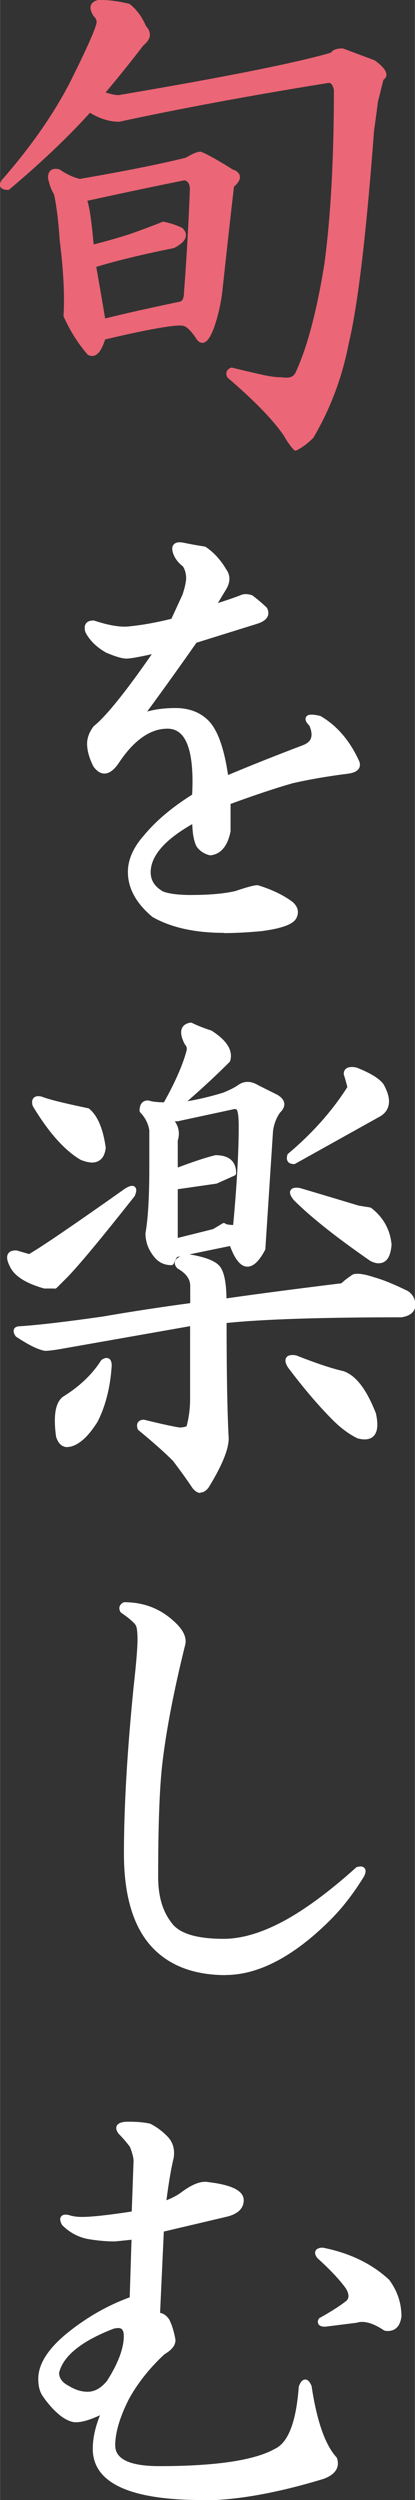 <?xml version="1.0" encoding="UTF-8"?>
<svg id="_レイヤー_2" data-name="レイヤー 2" xmlns="http://www.w3.org/2000/svg" width="12.92mm" height="77.79mm" viewBox="0 0 36.61 220.51">
  <rect x="0" y="0" width="36.61" height="220.51" fill="#333333" stroke="none"/>
  <defs>
    <style>
      .cls-1 {
        fill: #eb6676;
      }

      .cls-1, .cls-2 {
        stroke-width: 0px;
      }

      .cls-2 {
        fill: #fff;
      }
    </style>
  </defs>
  <g id="_レイヤー_1-2" data-name="レイヤー 1">
    <g>
      <path class="cls-1" d="m26.09,39.75c-.06,0-.12-.02-.16-.07-.24-.24-.54-.65-.89-1.25-.9-1.34-2.56-3.06-4.93-5.09-.02-.02-.04-.04-.06-.07-.09-.17-.1-.33-.06-.47.05-.15.16-.26.33-.35.05-.02.11-.03.16-.02.89.22,1.87.45,2.91.68.55.11,1.05.17,1.5.17.81.13,1.05-.16,1.17-.39,1.01-2.14,1.87-5.35,2.55-9.54.57-4.2.85-9.39.85-15.41-.13-.63-.38-.63-.46-.63-7,1.13-13.23,2.29-18.49,3.43h-.02c-.83,0-1.68-.27-2.56-.79-1.92,2.13-4.31,4.4-7.1,6.75-.04.03-.09.05-.15.05-.12,0-.5,0-.64-.26-.09-.17-.05-.37.11-.61,2.51-2.86,4.52-5.73,5.99-8.56,2.07-4.13,2.38-5.15,2.38-5.39,0-.16-.09-.34-.28-.53-.26-.42-.32-.72-.21-.97.1-.22.32-.37.67-.44.84,0,1.74.11,2.67.34.03,0,.06.02.09.04.59.47,1.07,1.12,1.42,1.94.24.25.35.52.34.79-.02.31-.21.61-.56.89-1.05,1.37-2.19,2.79-3.35,4.17.5.15.88.23,1.15.23,9.33-1.58,15.64-2.84,18.73-3.74.18-.25.51-.38,1.01-.38.03,0,.05,0,.08.01l2.75,1.03s.04.02.06.03c.73.55,1.04.95,1,1.3-.01.12-.07.28-.26.4l-.49,1.97c-.11.89-.23,1.75-.34,2.55-.68,9.1-1.43,15.4-2.23,18.73-.57,2.97-1.62,5.77-3.11,8.3,0,.02-.02.03-.04.05-.47.47-.95.83-1.43,1.07-.03.02-.07.02-.1.02Zm-5.65-6.72c2.38,2.04,4.06,3.78,4.98,5.16.28.47.52.82.72,1.04.38-.21.76-.51,1.14-.89,1.46-2.48,2.48-5.22,3.05-8.14.8-3.31,1.55-9.59,2.23-18.68.11-.81.23-1.67.34-2.59l.52-2.09c.02-.06.06-.12.12-.15.04-.02.1-.06.1-.09,0-.04-.02-.28-.8-.87l-2.68-1c-.24,0-.53.05-.61.22-.03.06-.08.1-.14.12-3.07.91-9.44,2.19-18.91,3.78h-.02c-.41,0-.94-.12-1.64-.35-.07-.02-.13-.08-.15-.15-.02-.07,0-.15.05-.21,1.24-1.46,2.45-2.96,3.6-4.45.29-.24.42-.43.43-.6,0-.15-.07-.31-.24-.47-.02-.02-.04-.04-.05-.07-.32-.74-.75-1.34-1.27-1.77-.88-.21-1.71-.32-2.47-.32-.06.02-.25.07-.29.17-.03.06-.04.2.15.51.24.23.38.52.38.8,0,.32-.25,1.25-2.43,5.59-1.49,2.87-3.52,5.77-6.04,8.63-.04.06-.05.1-.06.12.01,0,.06,0,.15.01,2.81-2.37,5.21-4.65,7.12-6.79.07-.08.2-.1.29-.04.87.55,1.7.82,2.45.82,5.21-1.14,11.46-2.29,18.5-3.43,0,0,0,0,0,0,.35,0,.77.18.94,1.04,0,6.09-.29,11.29-.86,15.52-.69,4.24-1.56,7.5-2.59,9.68-.19.39-.63.81-1.62.64-.45.01-.97-.06-1.55-.17-1.01-.22-1.97-.45-2.84-.67-.02.02-.03.03-.04.04,0,.02,0,.05.01.09Zm-12.32-1.63c-.11,0-.22-.03-.33-.08-.03-.01-.05-.03-.07-.05-.81-.93-1.52-2.05-2.1-3.32-.02-.03-.02-.07-.02-.11.11-1.7,0-3.94-.34-6.65-.11-1.69-.28-3.05-.5-4.06-.24-.37-.41-.83-.53-1.42,0-.34.08-.56.25-.69.17-.13.41-.17.72-.09.03,0,.05.02.07.03.64.43,1.24.7,1.77.82,3.96-.68,7.1-1.31,9.35-1.87.61-.36,1.02-.53,1.29-.53.03,0,.06,0,.09.02.58.24,1.49.75,2.78,1.56.34.11.56.3.61.56.05.29-.12.6-.52.95-.34,2.95-.68,6.01-1.02,9.18-.12,1.05-.35,2.1-.7,3.14-.35.97-.67,1.42-1.03,1.45-.22.01-.42-.11-.58-.38-.53-.79-.88-1.04-1.08-1.1-.21-.1-1.25-.17-6.96,1.18-.26.81-.54,1.26-.9,1.41-.08.04-.17.05-.26.05Zm-.09-.47c.08.03.13.02.17,0,.13-.06.39-.29.68-1.25.02-.08.09-.14.17-.16,5.85-1.39,7.01-1.36,7.36-1.18.37.12.8.54,1.29,1.28.08.14.14.17.15.17,0,0,.22.02.65-1.15.33-1,.56-2.02.67-3.04.34-3.2.69-6.29,1.03-9.27,0-.06.04-.11.08-.15.34-.29.45-.48.43-.57-.01-.08-.15-.17-.36-.24-1.26-.79-2.16-1.3-2.71-1.53-.13.01-.42.1-1.05.48-.02.01-.04.02-.06.03-2.27.57-5.45,1.21-9.46,1.89-.03,0-.06,0-.08,0-.6-.12-1.23-.4-1.94-.87-.13-.03-.24-.02-.29.02-.05.04-.08.14-.08.29.1.5.26.93.48,1.25.02.02.03.05.03.08.23,1.04.4,2.43.52,4.15.34,2.7.45,4.94.35,6.67.55,1.19,1.21,2.24,1.97,3.12Zm1.06-2.33s-.09-.01-.12-.04c-.05-.03-.09-.09-.1-.15-.23-1.37-.52-3.03-.86-4.98-.02-.11.05-.22.16-.26,1.81-.57,4.18-1.14,7.03-1.72.62-.31.74-.54.76-.66,0-.04.02-.14-.13-.31-.41-.2-.88-.36-1.39-.46-.59.24-1.5.57-2.69,1.01-1.04.35-2.26.7-3.63,1.04-.06.01-.13,0-.19-.04-.05-.04-.09-.1-.09-.17-.3-3.45-.54-4.05-.62-4.15-.05-.06-.07-.15-.05-.23.02-.08.08-.14.16-.16,2.98-.66,5.99-1.3,8.93-1.89.03,0,.07,0,.1,0,.39.1.86.4.86,1.25-.12,3.1-.29,6.16-.52,9.11,0,.66-.23,1.08-.67,1.23-2.78.58-5.08,1.1-6.88,1.55-.02,0-.04,0-.06,0Zm-.6-5.05c.31,1.75.57,3.26.78,4.54,1.77-.44,4-.94,6.63-1.49.06-.02.33-.11.33-.81.23-2.96.4-6.02.52-9.1,0-.56-.25-.72-.47-.79-2.83.57-5.71,1.18-8.58,1.81.16.45.34,1.46.56,3.85,1.25-.32,2.37-.64,3.33-.96,1.23-.44,2.15-.79,2.73-1.03.04-.02.09-.02.13-.01.59.12,1.13.3,1.6.53.02.01.04.03.06.04.23.23.33.48.28.73-.06.36-.4.69-1.03,1.01-.02,0-.04.02-.06.02-2.75.55-5.04,1.11-6.82,1.65Z"/>
      <path class="cls-1" d="m11.33.57c.57.46,1.03,1.09,1.37,1.89.46.46.4.92-.17,1.37-1.15,1.49-2.35,2.98-3.6,4.46.69.23,1.2.34,1.54.34,9.5-1.6,15.79-2.86,18.88-3.78.11-.23.4-.34.86-.34.91.34,1.83.69,2.75,1.03.91.69,1.14,1.15.69,1.37-.12.46-.29,1.15-.52,2.06-.12.92-.23,1.78-.34,2.57-.69,9.16-1.43,15.39-2.23,18.71-.57,2.98-1.6,5.72-3.09,8.24-.46.46-.92.8-1.37,1.03-.23-.23-.52-.63-.86-1.2-.92-1.37-2.57-3.09-4.98-5.15-.12-.23-.06-.4.17-.52.91.23,1.89.46,2.92.69.57.12,1.09.17,1.54.17.69.12,1.14-.06,1.37-.51,1.03-2.17,1.89-5.38,2.57-9.61.57-4.23.86-9.38.86-15.45-.12-.57-.34-.86-.69-.86-7.1,1.14-13.27,2.29-18.54,3.43-.8,0-1.66-.28-2.57-.86-1.95,2.17-4.35,4.46-7.21,6.87-.46,0-.57-.17-.34-.51,2.52-2.86,4.52-5.72,6.01-8.58,1.6-3.2,2.4-5.03,2.4-5.49,0-.23-.12-.46-.34-.69-.34-.57-.23-.91.34-1.03.8,0,1.66.12,2.57.34Zm9.1,15.79c-.34,2.98-.69,6.07-1.03,9.27-.12,1.03-.34,2.06-.69,3.09-.46,1.26-.86,1.6-1.2,1.03-.46-.69-.86-1.09-1.2-1.2-.46-.23-2.86.17-7.21,1.2-.34,1.14-.75,1.6-1.2,1.37-.8-.92-1.49-2-2.06-3.26.11-1.72,0-3.95-.34-6.69-.12-1.72-.29-3.09-.51-4.12-.23-.34-.4-.8-.52-1.37,0-.46.23-.63.69-.51.69.46,1.31.75,1.89.86,4-.69,7.15-1.31,9.44-1.89.57-.34.97-.51,1.2-.51.57.23,1.49.75,2.75,1.54.69.23.69.63,0,1.2Zm-13.04,1.2c.23.23.46,1.66.69,4.29,1.37-.34,2.57-.69,3.6-1.03,1.26-.46,2.17-.8,2.75-1.03.57.12,1.09.29,1.54.51.46.46.23.92-.69,1.37-2.86.57-5.21,1.15-7.04,1.72.34,1.95.63,3.6.86,4.98,1.83-.46,4.12-.97,6.87-1.54.34-.11.51-.46.51-1.03.23-2.97.4-6.01.52-9.1,0-.57-.23-.92-.69-1.03-2.86.57-5.84,1.2-8.92,1.89Z"/>
      <g>
        <path class="cls-2" d="m17.85,220.51c-6.42,0-9.67-1.52-9.67-4.52,0-.9.21-1.9.64-2.96-.91.42-1.61.62-2.13.62-.39,0-.84-.19-1.34-.56-.59-.47-1.13-1.07-1.6-1.77-.26-.38-.38-.87-.38-1.5,0-1.33.9-2.71,2.66-4.12,1.69-1.35,3.51-2.38,5.41-3.07l.16-5.08-1.46.15c-.7,0-1.43-.06-2.12-.17-.95-.12-1.81-.54-2.53-1.26-.02-.02-.03-.04-.04-.06-.11-.21-.23-.51-.05-.72.18-.23.54-.14.66-.12.33.11.71.17,1.15.17.87,0,2.35-.16,4.41-.48l.16-4.45c0-.3-.11-.72-.32-1.25-.33-.44-.67-.83-.99-1.15-.22-.29-.27-.52-.17-.71.16-.32.66-.36,1.02-.36.81,0,1.46.06,1.94.18.52.26,1.01.62,1.48,1.09.51.51.7,1.16.58,1.92-.21.85-.43,2.11-.64,3.74.51-.2.95-.43,1.31-.7.98-.73,1.76-1.03,2.41-.9,2.08.25,3.1.77,3.1,1.6,0,.68-.46,1.16-1.37,1.42l-5.68,1.34-.33,7.17c.32.06.59.26.81.59.25.5.43,1.1.55,1.8,0,.47-.31.87-.97,1.26-1.31,1.21-2.4,2.58-3.18,4.03-.78,1.56-1.17,2.91-1.17,4.01,0,1.22,1.31,1.83,3.89,1.83,4.97,0,8.4-.51,10.19-1.52,1.19-.54,1.89-2.38,2.12-5.48,0-.02,0-.05.02-.07.1-.25.26-.57.55-.57h0c.29,0,.46.33.56.57.46,3.08,1.19,5.18,2.19,6.28.02.02.04.05.05.08.19.56.14,1.34-1.17,1.83-4.14,1.26-7.74,1.9-10.72,1.9Zm-8.58-8.18c.06,0,.11.02.16.06.07.07.09.17.05.26-.56,1.22-.84,2.34-.84,3.34,0,2.7,3.1,4.06,9.21,4.06,2.94,0,6.49-.63,10.57-1.88.99-.37,1-.86.89-1.21-1.04-1.18-1.8-3.35-2.25-6.43-.05-.11-.09-.17-.12-.21-.03.03-.07.1-.12.22-.24,3.3-1.01,5.21-2.36,5.82-1.84,1.04-5.34,1.56-10.39,1.56-2.88,0-4.35-.77-4.35-2.29,0-1.17.41-2.59,1.23-4.22.81-1.5,1.92-2.91,3.31-4.19.53-.32.78-.61.78-.86-.11-.62-.27-1.18-.49-1.61-.17-.26-.39-.39-.65-.39-.06,0-.12-.03-.17-.07-.04-.04-.07-.11-.06-.17l.34-7.55c0-.1.08-.19.18-.21l5.83-1.37c1.03-.29,1.03-.81,1.03-.98,0-.53-.96-.94-2.72-1.15-.52-.1-1.21.17-2.07.81-.48.36-1.08.66-1.78.89-.07.03-.16,0-.22-.04-.06-.05-.09-.13-.08-.2.23-1.86.46-3.22.69-4.15.1-.6-.05-1.09-.46-1.5-.44-.44-.88-.77-1.31-.99-.4-.09-1.02-.15-1.79-.15-.52,0-.61.11-.61.11h0s0,.06.11.21c.32.32.68.73,1.03,1.2.01.02.02.03.03.05.24.61.36,1.08.36,1.46l-.17,4.64c0,.11-.08.2-.19.22-2.18.34-3.75.52-4.67.52-.48,0-.91-.06-1.27-.18-.07-.02-.12-.02-.15-.02,0,.04.03.1.07.19.65.64,1.38,1,2.24,1.11.68.11,1.36.17,2.03.17l1.69-.17c.07,0,.13.02.18.06.05.04.07.11.07.17l-.17,5.49c0,.09-.06.18-.15.21-1.91.67-3.74,1.7-5.43,3.05-1.65,1.32-2.49,2.59-2.49,3.77,0,.53.1.95.3,1.25.44.67.95,1.23,1.5,1.67.41.31.77.47,1.06.47.54,0,1.37-.28,2.47-.83.03-.02.07-.02.1-.02Zm-1.54-.92c-.61,0-1.23-.18-1.83-.55-.75-.37-1.14-.91-1.14-1.57,0-.02,0-.03,0-.05.36-1.67,2.08-3.12,5.12-4.28.5-.14.87-.11,1.13.08.25.19.38.52.38.99,0,1.18-.53,2.61-1.58,4.24-.63.76-1.33,1.13-2.08,1.13Zm-2.52-2.09c0,.47.31.85.9,1.15.55.33,1.08.49,1.61.49.62,0,1.18-.31,1.71-.95.98-1.53,1.49-2.88,1.49-3.97,0-.31-.07-.52-.2-.62-.17-.13-.48-.08-.71-.02-2.85,1.1-4.47,2.42-4.81,3.92Zm29.02-3.72c-.09,0-.18,0-.28-.03-.03,0-.06-.02-.09-.04-.96-.64-1.76-.86-2.38-.66l-.3.04c-.83.1-1.66.21-2.49.31-.13,0-.45,0-.59-.22-.05-.09-.1-.24.01-.45.02-.04.05-.08.09-.1,1.01-.56,1.81-1.07,2.37-1.52.15-.15.33-.44-.05-1.08-.55-.77-1.41-1.68-2.53-2.69-.2-.28-.23-.48-.14-.65.14-.26.52-.26.64-.26,2.36.47,4.31,1.41,5.82,2.81.01,0,.02.02.03.03.71.95,1.08,2.04,1.08,3.23-.07.53-.25.88-.53,1.08-.18.13-.4.2-.66.2Zm-.16-.47c.23.03.41,0,.55-.1.17-.13.29-.38.34-.75,0-1.05-.33-2.04-.97-2.9-1.45-1.33-3.31-2.23-5.54-2.68-.11,0-.16.02-.19.03.01.01.03.06.08.13,1.11.99,1.99,1.93,2.57,2.74.51.85.27,1.38-.02,1.67-.57.46-1.34.96-2.3,1.5.02,0,.05,0,.08,0,.8-.1,1.63-.2,2.46-.31l.26-.03c.7-.23,1.62,0,2.69.7Z"/>
        <path class="cls-2" d="m19.91,174.21c-2.69,0-4.82-.77-6.34-2.3-1.75-1.75-2.64-4.58-2.64-8.4,0-4.12.29-9.1.86-14.78.23-2.05.34-3.43.34-4.1,0-.84-.09-1.16-.15-1.27-.2-.29-.64-.67-1.29-1.11-.03-.02-.06-.05-.08-.09-.09-.17-.1-.33-.06-.47.05-.14.16-.26.33-.35.03-.02.07-.02.1-.02,1.65,0,3.09.54,4.27,1.6.86.74,1.23,1.45,1.1,2.1-1.02,4.1-1.72,7.73-2.06,10.79-.23,2.14-.34,5.42-.34,9.76,0,1.66.39,3,1.15,3.98.65.97,2.2,1.46,4.63,1.46,1.56,0,3.31-.51,5.21-1.52,1.92-1.02,4.1-2.63,6.48-4.77.03-.03.06-.04.1-.05.12-.03.47-.12.65.11.17.21.05.52-.05.72-.93,1.52-1.93,2.8-2.96,3.83-3.23,3.23-6.35,4.87-9.26,4.87Zm-8.91-32.3c.68.46,1.14.86,1.38,1.23.15.3.21.78.21,1.5s-.11,2.05-.34,4.14c-.57,5.67-.86,10.63-.86,14.74,0,3.7.84,6.41,2.51,8.08,1.43,1.44,3.46,2.16,6.02,2.16,2.78,0,5.79-1.59,8.94-4.74,1.01-1.01,1.98-2.26,2.89-3.73.05-.1.07-.16.07-.2-.03,0-.06,0-.12.01-2.38,2.15-4.58,3.77-6.52,4.8-1.97,1.04-3.8,1.57-5.43,1.57-2.62,0-4.26-.54-4.99-1.64-.82-1.05-1.24-2.49-1.24-4.25,0-4.35.12-7.65.34-9.81.34-3.08,1.04-6.73,2.06-10.84.09-.47-.23-1.03-.96-1.66,0,0,0,0,0,0-1.08-.97-2.4-1.47-3.91-1.49-.03.02-.05.04-.06.06,0,.02,0,.04,0,.08Z"/>
        <path class="cls-2" d="m17.68,131.68c-.25,0-.48-.15-.7-.43-.47-.71-1.05-1.51-1.72-2.4-.76-.76-1.8-1.68-3.05-2.71-.03-.03-.06-.06-.07-.1-.08-.25-.07-.45.04-.6.1-.14.28-.22.52-.22,1.45.36,2.46.58,3.13.69.23,0,.45-.04.63-.11.2-.75.31-1.56.31-2.41v-6.42l-11.4,2.01c-.69.12-1.17.17-1.41.17-.65-.12-1.46-.53-2.53-1.24-.02-.02-.05-.04-.06-.06-.07-.1-.26-.39-.13-.64.08-.15.25-.23.49-.23,1.67-.11,4.15-.4,7.35-.86,2.59-.45,5.19-.84,7.7-1.18v-1.52c0-.6-.36-1.1-1.09-1.52-.02,0-.03-.02-.05-.04-.23-.23-.24-.44-.21-.57.05-.19.21-.35.49-.48l-.31.06-.29.59c-.04.08-.12.13-.2.13-.65,0-1.17-.26-1.56-.78-.48-.6-.73-1.29-.73-2.03.23-1.28.34-3.23.34-5.83v-3.26c-.1-.6-.37-1.13-.79-1.56-.04-.04-.07-.1-.07-.16,0-.83.52-.91.74-.91.02,0,.05,0,.07.01.29.1.74.15,1.34.16.98-1.75,1.64-3.26,1.97-4.46.09-.28.05-.47-.11-.64-.02-.02-.03-.04-.04-.06-.31-.62-.38-1.08-.21-1.41.12-.25.37-.4.72-.46.05,0,.1,0,.14.02.44.22.99.44,1.69.67.02,0,.03.01.05.02,1.35.86,1.9,1.75,1.64,2.66-.01.04-.03.07-.06.1-1.19,1.19-2.44,2.35-3.72,3.46.94-.15,2-.4,3.15-.75.54-.22.99-.44,1.31-.66.36-.27.97-.5,1.79,0l1.7.85c.37.22.56.47.6.74.03.27-.09.55-.37.82-.3.41-.52.95-.62,1.59l-.68,10.45s-.01.06-.03.09c-.54,1.02-1.07,1.5-1.61,1.46-.56-.04-1.04-.64-1.48-1.82l-3.58.74c1.46.24,2.34.6,2.71,1.09h0c.35.47.54,1.39.56,2.79,3.15-.45,6.56-.89,10.14-1.33.23-.22.5-.43.84-.66.27-.28.93-.24,2.09.14.81.23,1.8.64,2.95,1.21.43.29.64.7.64,1.23,0,.4-.21.92-1.22,1.08-7.05,0-12.23.17-15.43.5,0,4.35.06,7.68.17,9.91.12.96-.45,2.47-1.75,4.59-.23.31-.46.45-.71.45Zm-5.12-5.85c1.24,1.02,2.27,1.93,3.05,2.72.7.92,1.28,1.74,1.74,2.44.23.3.41.31.66,0,1.21-1.99,1.78-3.44,1.67-4.3-.12-2.28-.17-5.7-.17-10.15,0-.12.09-.21.2-.23,3.2-.34,8.46-.52,15.64-.52.8-.13.8-.5.8-.63,0-.38-.14-.65-.41-.84-1.09-.54-2.06-.94-2.85-1.17-1.35-.45-1.62-.27-1.66-.23-.37.26-.64.47-.86.69-.04.04-.08.06-.13.07-3.71.45-7.23.91-10.46,1.37-.07.01-.13-.01-.18-.05s-.08-.11-.08-.17c0-1.78-.25-2.5-.47-2.78-.21-.27-.82-.66-2.55-.93-.58.17-.63.32-.63.33,0,.01.01.06.07.12.85.5,1.29,1.14,1.29,1.9v1.72c0,.11-.08.21-.2.23-2.57.33-5.22.74-7.89,1.2-3.22.46-5.7.75-7.4.86-.04,0-.06,0-.08,0,.01.03.03.07.06.12.99.65,1.75,1.04,2.28,1.14.11,0,.46-.03,1.29-.17l11.67-2.06c.07-.01.13,0,.19.05.05.04.08.11.08.17v6.69c0,.93-.12,1.82-.35,2.64-.02.06-.06.11-.12.14-.26.13-.58.2-.96.2-.72-.11-1.73-.34-3.14-.69-.07,0-.1.04-.1.04h0s-.01.03,0,.13Zm7.87-16.4c.1,0,.18.06.22.15.5,1.44.94,1.69,1.15,1.7.32,0,.73-.39,1.15-1.18l.68-10.42c.12-.74.37-1.35.73-1.84.14-.14.28-.31.26-.47-.02-.16-.21-.31-.36-.4l-1.7-.85c-.51-.31-.92-.31-1.31-.02-.36.25-.83.48-1.43.72-1.52.47-2.86.76-4.01.87-.11.01-.19-.05-.23-.14s-.01-.2.06-.26c1.46-1.24,2.89-2.55,4.23-3.89.15-.67-.33-1.37-1.44-2.08-.67-.22-1.21-.44-1.65-.65-.24.06-.3.16-.32.2-.09.18-.02.53.2.97.26.29.33.65.2,1.06-.34,1.26-1.04,2.84-2.08,4.67-.04.07-.12.12-.2.12-.7,0-1.21-.06-1.58-.17-.1,0-.23.04-.25.37.45.48.74,1.07.85,1.77v3.3c0,2.63-.11,4.61-.34,5.88,0,.59.22,1.18.64,1.71.28.37.62.56,1.06.6l.28-.55c.03-.06.09-.11.16-.12l4.98-1.03s.03,0,.05,0Zm-14.49,18.21c-.13,0-.24-.02-.35-.07-.3-.12-.52-.42-.65-.86-.25-1.85-.06-2.98.59-3.5,1.47-.91,2.6-1.98,3.38-3.21.02-.03.04-.05.07-.07.24-.16.44-.19.61-.11.26.14.26.51.26.64-.12,1.87-.53,3.52-1.23,4.91,0,0,0,.01-.01.02-.6.96-1.18,1.6-1.79,1.96-.33.19-.62.28-.88.28Zm3.33-7.35c-.81,1.26-1.98,2.37-3.48,3.29-.48.39-.63,1.41-.41,3.04.08.27.21.46.38.53.2.08.47.02.83-.19.53-.32,1.08-.93,1.63-1.8.67-1.34,1.06-2.92,1.17-4.71,0-.13-.02-.19-.03-.22,0,0-.04.02-.09.05Zm22.91,6.67c-.19,0-.41-.03-.65-.1-.75-.37-1.46-.9-2.16-1.6-1.25-1.25-2.59-2.82-3.97-4.66-.09-.15-.34-.56-.14-.86.18-.27.59-.24.87-.19,1.75.69,3.13,1.15,4.13,1.38,0,0,.02,0,.02,0,1.11.37,2.05,1.59,2.89,3.74.22,1.02.14,1.67-.23,2.02-.19.18-.45.27-.77.27Zm-6.55-6.96s0,.09.14.34c1.35,1.8,2.67,3.35,3.91,4.59.67.67,1.34,1.17,2,1.5.43.11.76.09.94-.08.24-.23.28-.76.11-1.56-.76-1.94-1.63-3.11-2.58-3.43-1.03-.23-2.42-.69-4.14-1.38-.29-.04-.37,0-.38.01Zm-20.82-6.35h-.86s-.04,0-.06,0c-1.69-.48-2.69-1.14-3.06-2.02-.23-.46-.27-.81-.12-1.05.12-.2.35-.29.68-.29.02,0,.04,0,.06,0l1.11.32c1.08-.62,3.93-2.56,8.48-5.78.3-.18.63-.34.85-.15.21.18.12.5.01.77,0,.02-.02.04-.03.06-3.02,3.82-4.99,6.19-6.02,7.23h0l-.86.86s-.1.07-.16.07Zm-.83-.46h.73l.79-.79c1.01-1.01,3.02-3.42,5.97-7.16.03-.07.04-.12.05-.16-.06.02-.14.06-.25.13-4.73,3.35-7.55,5.26-8.59,5.84-.05.03-.12.04-.17.02l-1.17-.33c-.14,0-.23.03-.26.08-.02.02-.08.17.15.62.32.74,1.24,1.33,2.75,1.76Zm29.45-1.76c-.22,0-.48-.07-.75-.21-3.01-2.08-5.27-3.88-6.75-5.36-.23-.28-.45-.61-.29-.88.16-.27.55-.24.83-.19,1.97.58,3.69,1.1,5.18,1.55l1,.16s.07.02.1.04c1.08.84,1.68,1.93,1.8,3.25-.07.83-.29,1.31-.67,1.52-.13.07-.28.11-.45.11Zm-7.38-6.21c.02.05.07.16.22.34,1.45,1.45,3.69,3.23,6.65,5.28.31.15.57.19.75.09.23-.13.39-.52.44-1.12-.11-1.14-.63-2.09-1.58-2.85l-.97-.16c-1.52-.46-3.23-.98-5.18-1.55-.18-.03-.27-.02-.32-.01Zm-10.6,4.48c-.05,0-.1-.02-.14-.05-.06-.04-.09-.11-.09-.18v-4.8c0-.11.08-.21.2-.23l3.57-.51,1.38-.61c-.05-.68-.47-1-1.31-1-.85.22-2.05.62-3.52,1.19-.07.03-.15.02-.21-.03-.06-.04-.1-.11-.1-.19v-2.75s0-.05.01-.07c.2-.6.05-1.14-.46-1.66-.06-.07-.08-.16-.05-.25.04-.08.12-.14.21-.14h.66l4.78-1.02c.59-.19.84.1.94.29.13.27.2.81.2,1.65,0,2.28-.17,5.29-.52,8.95-.01.12-.11.21-.23.21-.5,0-.83-.04-1.03-.13l-.74.44s-.04.02-.06.03l-3.43.86s-.04,0-.06,0Zm.23-4.83v4.32l3.12-.78.83-.5c.09-.06.21-.04.28.04,0,0,.12.08.66.1.33-3.54.49-6.47.49-8.69,0-.99-.09-1.33-.15-1.44-.03-.05-.08-.16-.41-.06l-4.83,1.04s-.03,0-.05,0h-.2c.36.52.45,1.09.26,1.7v2.38c1.35-.51,2.46-.88,3.32-1.09h.02c1.51,0,1.81.87,1.81,1.59,0,.09-.05.17-.14.21l-1.54.69s-.04.01-.06.02l-3.41.49Zm10.24-2.2c-.24,0-.42-.07-.52-.22-.11-.15-.12-.35-.04-.6.01-.04.04-.08.07-.1,2.12-1.78,3.88-3.76,5.22-5.87-.1-.4-.21-.77-.31-1.09,0-.02-.01-.05-.01-.07,0-.25.11-.39.2-.46.19-.15.49-.19.93-.1,1.23.49,2,.96,2.37,1.46,0,0,.01.02.02.03.44.8.57,1.44.4,1.97-.12.39-.41.7-.84.92l-7.37,4.11s-.07.03-.11.03Zm-.15-.48s.02.02.1.02l7.32-4.09c.34-.17.54-.38.62-.65.12-.4,0-.93-.36-1.6-.32-.42-1.04-.85-2.12-1.29-.36-.07-.48,0-.51.02,0,0-.03.02-.03.08.11.35.23.74.33,1.18.02.06,0,.12-.03.18-1.37,2.17-3.16,4.19-5.31,6.02-.02.09,0,.13,0,.13h0Zm-17.64.35c-.28,0-.61-.08-1-.23-1.43-.83-2.84-2.42-4.23-4.73-.01-.02-.02-.04-.03-.06-.03-.12-.12-.47.1-.69.22-.22.57-.13.69-.11.59.24,1.96.58,4.11,1.03.04,0,.07.02.1.05.74.62,1.21,1.73,1.45,3.4,0,.02,0,.04,0,.06-.06.54-.26.92-.59,1.12-.17.1-.38.16-.61.16Zm-4.82-5.16c1.34,2.23,2.69,3.75,4.02,4.52.52.21.92.24,1.18.09.2-.12.32-.37.37-.75-.22-1.49-.64-2.51-1.25-3.05-2.14-.45-3.52-.79-4.1-1.03-.17-.04-.22,0-.23,0h0s-.03.05.01.22Z"/>
        <path class="cls-2" d="m19.74,82.28c-2.54,0-4.66-.47-6.29-1.4-1.45-1.21-2.17-2.54-2.17-3.97,0-1.08.48-2.18,1.43-3.24,1.02-1.24,2.44-2.45,4.24-3.58.14-2.71-.18-4.5-.95-5.31-.33-.34-.73-.51-1.23-.51-1.51,0-2.95,1.01-4.27,2.99-.43.65-.85.96-1.28.97h-.01c-.35,0-.67-.21-.97-.62-.38-.75-.56-1.42-.56-2.02,0-.5.19-1.01.56-1.51.01-.02.02-.03.04-.04,1.07-.86,2.79-2.99,5.11-6.34-1.18.26-1.91.39-2.23.39-.38,0-.97-.17-1.81-.53-.86-.49-1.47-1.1-1.83-1.82-.09-.35-.06-.59.07-.76.13-.17.35-.25.65-.25.02,0,.05,0,.07.01,1.33.44,2.39.61,3.16.5,1.1-.11,2.32-.33,3.65-.66l.98-2.13c.21-.64.32-1.14.32-1.45,0-.39-.1-.75-.28-1.04-.48-.37-.79-.81-.91-1.3-.07-.28-.04-.5.11-.65.17-.18.44-.22.85-.14.57.12,1.2.23,1.88.34.03,0,.06.02.09.04.71.48,1.31,1.14,1.79,1.96.26.35.49.96,0,1.77l-.73,1.21c.63-.2,1.3-.42,2-.69.26-.13.61-.13,1.01,0,.02,0,.05.02.07.04.47.36.88.71,1.23,1.05.02.02.03.04.04.06.12.25.14.49.05.7-.12.28-.4.49-.87.65l-5.42,1.69c-1.45,2.07-2.91,4.11-4.35,6.07.76-.21,1.6-.31,2.49-.31,1.2,0,2.18.37,2.91,1.1.81.82,1.38,2.39,1.74,4.81,2.04-.86,4.26-1.74,6.6-2.63.37-.14.6-.33.7-.58.12-.29.08-.67-.12-1.14-.22-.22-.44-.51-.3-.76.13-.25.48-.28,1.23-.11.02,0,.05.01.07.03,1.41.82,2.54,2.13,3.35,3.88.13.26.14.49.04.69-.13.25-.42.41-.9.49-1.84.23-3.51.52-4.96.85-1.54.44-3.39,1.06-5.49,1.83v2.42c-.26,1.29-.84,1.99-1.74,2.11-.03,0-.06,0-.09,0-.51-.13-.9-.39-1.17-.78-.23-.45-.35-1.09-.38-1.97-2.43,1.38-3.67,2.81-3.67,4.25,0,.72.36,1.27,1.09,1.69.51.2,1.35.31,2.46.31,1.59,0,2.9-.11,3.9-.34,1.39-.47,1.77-.52,1.94-.52.02,0,.04,0,.07,0,1.16.35,2.16.82,2.98,1.41.54.41.69.94.42,1.49-.27.54-1.26.91-3.09,1.15-1.3.12-2.38.17-3.29.17Zm-4.98-18.48c.62,0,1.15.22,1.56.65.88.93,1.23,2.82,1.07,5.76,0,.07-.04.14-.11.18-1.8,1.13-3.23,2.32-4.24,3.56-.88.99-1.32,1.98-1.32,2.95,0,1.3.67,2.51,1.98,3.6,1.53.87,3.57,1.32,6.03,1.32.9,0,1.96-.06,3.24-.17,2.12-.29,2.63-.69,2.73-.9.18-.36.09-.64-.28-.92-.77-.55-1.71-.99-2.81-1.33-.15,0-.57.1-1.79.5-1.06.24-2.4.35-4.02.35-1.19,0-2.06-.12-2.66-.36-.9-.51-1.34-1.21-1.34-2.1,0-1.68,1.43-3.31,4.24-4.83.07-.04.16-.04.23,0,.07.04.11.12.11.2,0,.99.11,1.71.32,2.13.18.27.46.46.84.56.67-.12,1.1-.67,1.31-1.7v-2.53c0-.1.06-.18.15-.21,2.17-.8,4.08-1.44,5.68-1.89,1.48-.34,3.16-.63,5.01-.87.42-.07.53-.19.56-.25.03-.06.02-.16-.04-.29-.77-1.66-1.83-2.89-3.14-3.66-.35-.08-.54-.08-.64-.08.03.05.09.12.2.22.02.02.04.04.05.07.27.61.32,1.13.15,1.54-.15.37-.48.64-.96.83-2.44.93-4.75,1.85-6.86,2.74-.06.03-.14.02-.2-.01-.06-.04-.1-.1-.11-.17-.33-2.45-.89-4.08-1.65-4.85-.64-.64-1.51-.96-2.58-.96s-2.12.17-3.01.5c-.09.04-.2,0-.26-.08-.06-.08-.06-.19,0-.27,1.59-2.15,3.2-4.4,4.8-6.69.03-.04.07-.07.12-.09l5.49-1.72c.33-.11.53-.24.59-.39.01-.03.05-.12-.03-.29-.31-.31-.69-.63-1.12-.96-.27-.08-.48-.08-.65,0-.94.35-1.81.64-2.61.87-.09.03-.19,0-.24-.08-.06-.07-.06-.18-.01-.26l1.03-1.72c.3-.5.3-.91.01-1.29-.45-.77-.98-1.37-1.62-1.81-.67-.11-1.29-.22-1.85-.34-.35-.07-.42,0-.43,0-.02.02-.03.08,0,.23.1.41.35.76.77,1.07.02.02.04.04.05.06.25.38.38.83.38,1.33,0,.37-.12.9-.35,1.62l-1.04,2.26c-.03.06-.08.11-.15.12-1.39.35-2.67.58-3.81.69-.83.12-1.92-.05-3.32-.51-.13,0-.22.03-.25.08-.04.05-.04.17,0,.32.31.6.85,1.14,1.61,1.57.93.4,1.39.49,1.6.49.32,0,1.23-.17,2.69-.51.09-.03.19.02.24.09.05.08.05.18,0,.26-2.5,3.64-4.36,5.96-5.51,6.9-.3.41-.45.82-.45,1.21,0,.53.17,1.13.49,1.79.19.26.38.42.59.4.26,0,.58-.27.91-.77,1.41-2.12,2.98-3.19,4.65-3.19Z"/>
      </g>
      <g>
        <path class="cls-2" d="m11.33,187.33c.8,0,1.43.06,1.89.17.46.23.91.57,1.37,1.03.46.46.63,1.03.51,1.72-.23.92-.46,2.29-.69,4.12.69-.23,1.26-.51,1.72-.86.91-.69,1.66-.97,2.23-.86,1.94.23,2.92.69,2.92,1.37,0,.57-.4.97-1.2,1.2l-5.83,1.37-.34,7.55c.34,0,.63.17.86.51.23.46.4,1.03.52,1.72,0,.34-.29.69-.86,1.03-1.37,1.26-2.46,2.63-3.26,4.12-.8,1.6-1.2,2.98-1.2,4.12,0,1.37,1.37,2.06,4.12,2.06,5.03,0,8.47-.51,10.3-1.54,1.26-.57,2-2.46,2.23-5.66.23-.57.46-.57.69,0,.46,3.09,1.2,5.21,2.23,6.35.23.69-.12,1.2-1.03,1.54-4.12,1.26-7.67,1.89-10.64,1.89-6.29,0-9.44-1.43-9.44-4.29,0-1.03.28-2.17.86-3.43-1.15.57-2,.86-2.57.86-.34,0-.75-.17-1.2-.51-.57-.46-1.09-1.03-1.54-1.72-.23-.34-.34-.8-.34-1.37,0-1.26.86-2.57,2.57-3.95s3.55-2.4,5.49-3.09l.17-5.49-1.72.17c-.69,0-1.37-.06-2.06-.17-.92-.11-1.72-.51-2.4-1.2-.23-.46-.12-.63.34-.52.34.12.74.17,1.2.17.91,0,2.46-.17,4.63-.51l.17-4.63c0-.34-.12-.8-.34-1.37-.34-.46-.69-.86-1.03-1.2-.34-.46-.12-.69.69-.69Zm-6.35,21.97c0,.57.34,1.03,1.03,1.37.57.34,1.14.51,1.72.51.69,0,1.31-.34,1.89-1.03,1.03-1.6,1.54-2.97,1.54-4.12,0-.8-.4-1.09-1.2-.86-2.98,1.15-4.63,2.52-4.98,4.12Zm29.18-8.07c.69.92,1.03,1.95,1.03,3.09-.12.8-.51,1.15-1.2,1.03-1.03-.69-1.89-.91-2.57-.69-.92.12-1.83.23-2.75.34-.34,0-.46-.11-.34-.34,1.03-.57,1.83-1.09,2.4-1.54.34-.34.34-.8,0-1.37-.57-.8-1.43-1.72-2.57-2.75-.23-.34-.12-.51.34-.51,2.29.46,4.18,1.37,5.66,2.75Z"/>
        <path class="cls-2" d="m15.1,143.09c.8.69,1.14,1.32,1.03,1.89-1.03,4.12-1.72,7.72-2.06,10.81-.23,2.17-.34,5.44-.34,9.78,0,1.72.4,3.09,1.2,4.12.69,1.03,2.29,1.54,4.81,1.54,1.6,0,3.37-.51,5.32-1.54,1.94-1.03,4.12-2.63,6.52-4.81.46-.11.57.06.34.51-.92,1.49-1.89,2.75-2.92,3.78-3.2,3.21-6.24,4.81-9.1,4.81-2.63,0-4.69-.74-6.18-2.23-1.72-1.72-2.57-4.46-2.57-8.24,0-4.12.28-9.04.86-14.76.23-2.06.34-3.43.34-4.12s-.06-1.14-.17-1.37c-.23-.34-.69-.74-1.37-1.2-.12-.23-.06-.4.17-.51,1.6,0,2.97.51,4.12,1.54Z"/>
        <path class="cls-2" d="m5.66,112.57l-.86.86h-.86c-1.6-.46-2.57-1.09-2.92-1.89-.34-.69-.23-1.03.34-1.03l1.2.34c1.03-.57,3.89-2.51,8.58-5.83.57-.34.74-.23.51.34-2.98,3.78-4.98,6.18-6.01,7.21Zm13.56-.69c.34.46.51,1.43.51,2.92,3.2-.46,6.69-.92,10.47-1.37.23-.23.51-.46.86-.69.23-.23.86-.17,1.89.17.8.23,1.77.63,2.92,1.2.34.23.52.57.52,1.03s-.34.75-1.03.86c-7.21,0-12.42.17-15.62.51,0,4.46.06,7.84.17,10.13.11.92-.46,2.4-1.72,4.46-.34.46-.69.46-1.03,0-.46-.69-1.03-1.49-1.72-2.4-.8-.8-1.83-1.72-3.09-2.75-.12-.34,0-.51.34-.51,1.37.34,2.4.57,3.09.69.34,0,.63-.06.86-.17.23-.8.34-1.66.34-2.57v-6.69c-3.89.69-7.78,1.37-11.67,2.06-.69.12-1.15.17-1.37.17-.57-.11-1.37-.52-2.4-1.2-.23-.34-.17-.51.17-.51,1.72-.11,4.18-.4,7.38-.86,2.63-.46,5.26-.86,7.9-1.2v-1.72c0-.69-.4-1.26-1.2-1.72-.34-.34-.12-.63.69-.86,1.49.23,2.4.57,2.75,1.03Zm-11.5-13.9c.69.57,1.14,1.66,1.37,3.26-.12,1.03-.75,1.32-1.89.86-1.37-.8-2.75-2.34-4.12-4.63-.12-.46.06-.63.52-.51.57.23,1.94.57,4.12,1.03Zm.69,27.29c-.57.92-1.15,1.54-1.72,1.89-.8.46-1.32.28-1.54-.52-.23-1.72-.06-2.8.52-3.26,1.49-.91,2.63-2,3.43-3.26.34-.23.51-.11.51.34-.12,1.83-.51,3.43-1.2,4.81Zm10.13-34.15c1.26.8,1.77,1.6,1.54,2.4-1.37,1.37-2.8,2.69-4.29,3.95,1.14-.11,2.46-.4,3.95-.86.57-.23,1.03-.46,1.37-.69.46-.34.97-.34,1.54,0l1.72.86c.57.34.63.75.17,1.2-.34.46-.57,1.03-.69,1.72l-.69,10.47c-1.03,1.95-1.95,1.78-2.75-.51l-4.98,1.03-.34.69c-.57,0-1.03-.23-1.37-.69-.46-.57-.69-1.2-.69-1.89.23-1.26.34-3.2.34-5.83v-3.26c-.12-.69-.4-1.26-.86-1.72,0-.46.17-.69.51-.69.34.12.86.17,1.54.17,1.03-1.83,1.72-3.37,2.06-4.63.11-.34.06-.63-.17-.86-.46-.91-.34-1.43.34-1.54.46.23,1.03.46,1.72.69Zm-2.92,7.55h-.69c.57.57.74,1.2.51,1.89v2.75c1.49-.57,2.69-.97,3.6-1.2,1.03,0,1.54.46,1.54,1.37l-1.54.69-3.6.52v4.8l3.43-.86.86-.52c.11.12.46.17,1.03.17.34-3.66.52-6.63.52-8.92,0-.8-.06-1.31-.17-1.54-.12-.23-.34-.28-.69-.17l-4.81,1.03Zm14.59,22.48c1.03.34,1.94,1.54,2.75,3.6.34,1.6-.12,2.23-1.37,1.89-.69-.34-1.37-.86-2.06-1.54-1.26-1.26-2.57-2.8-3.95-4.63-.34-.57-.17-.8.52-.69,1.72.69,3.09,1.15,4.12,1.37Zm3.43-25.4c.69,1.26.57,2.12-.34,2.57l-7.38,4.12c-.34,0-.46-.17-.34-.51,2.17-1.83,3.95-3.83,5.32-6.01-.12-.46-.23-.86-.34-1.2,0-.34.28-.46.86-.34,1.14.46,1.89.92,2.23,1.37Zm-1.03,10.98c1.03.8,1.6,1.83,1.72,3.09-.12,1.26-.63,1.66-1.54,1.2-2.98-2.06-5.21-3.83-6.69-5.32-.46-.57-.34-.8.34-.69,1.94.57,3.66,1.09,5.15,1.54l1.03.17Z"/>
        <path class="cls-2" d="m18.02,48.42c.69.46,1.26,1.09,1.72,1.89.34.46.34.97,0,1.54l-1.03,1.72c.8-.23,1.66-.51,2.57-.86.23-.11.51-.11.86,0,.46.34.86.69,1.2,1.03.23.46,0,.8-.69,1.03-1.83.57-3.66,1.15-5.49,1.72-1.6,2.29-3.2,4.52-4.81,6.69.91-.34,1.94-.52,3.09-.52s2.06.34,2.75,1.03c.8.8,1.37,2.46,1.72,4.98,2.17-.92,4.46-1.83,6.87-2.75.91-.34,1.14-1.03.69-2.06-.57-.57-.34-.74.69-.52,1.37.8,2.46,2.06,3.26,3.78.23.46,0,.75-.69.86-1.83.23-3.49.51-4.98.86-1.6.46-3.49,1.09-5.66,1.89v2.57c-.23,1.14-.75,1.78-1.54,1.89-.46-.11-.8-.34-1.03-.69-.23-.46-.34-1.2-.34-2.23-2.75,1.49-4.12,3.03-4.12,4.63,0,.8.4,1.43,1.2,1.89.57.23,1.43.34,2.57.34,1.6,0,2.92-.11,3.95-.34,1.03-.34,1.66-.51,1.89-.51,1.14.34,2.12.8,2.92,1.37.46.34.57.75.34,1.2-.23.46-1.2.8-2.92,1.03-1.26.11-2.35.17-3.26.17-2.52,0-4.58-.46-6.18-1.37-1.37-1.14-2.06-2.4-2.06-3.78,0-1.03.46-2.06,1.37-3.09,1.03-1.26,2.46-2.46,4.29-3.6.23-4.12-.57-6.18-2.4-6.18-1.6,0-3.09,1.03-4.46,3.09-.69,1.03-1.32,1.14-1.89.34-.34-.69-.52-1.31-.52-1.89,0-.46.17-.91.52-1.37,1.14-.91,2.97-3.2,5.49-6.87-1.49.34-2.4.52-2.75.52s-.92-.17-1.72-.52c-.8-.46-1.37-1.03-1.72-1.72-.12-.46.06-.69.51-.69,1.37.46,2.46.63,3.26.51,1.14-.11,2.4-.34,3.78-.69l1.03-2.23c.23-.69.34-1.2.34-1.54,0-.46-.12-.86-.34-1.2-.46-.34-.75-.74-.86-1.2-.12-.46.11-.63.69-.51.57.12,1.2.23,1.89.34Z"/>
      </g>
    </g>
  </g>
</svg>